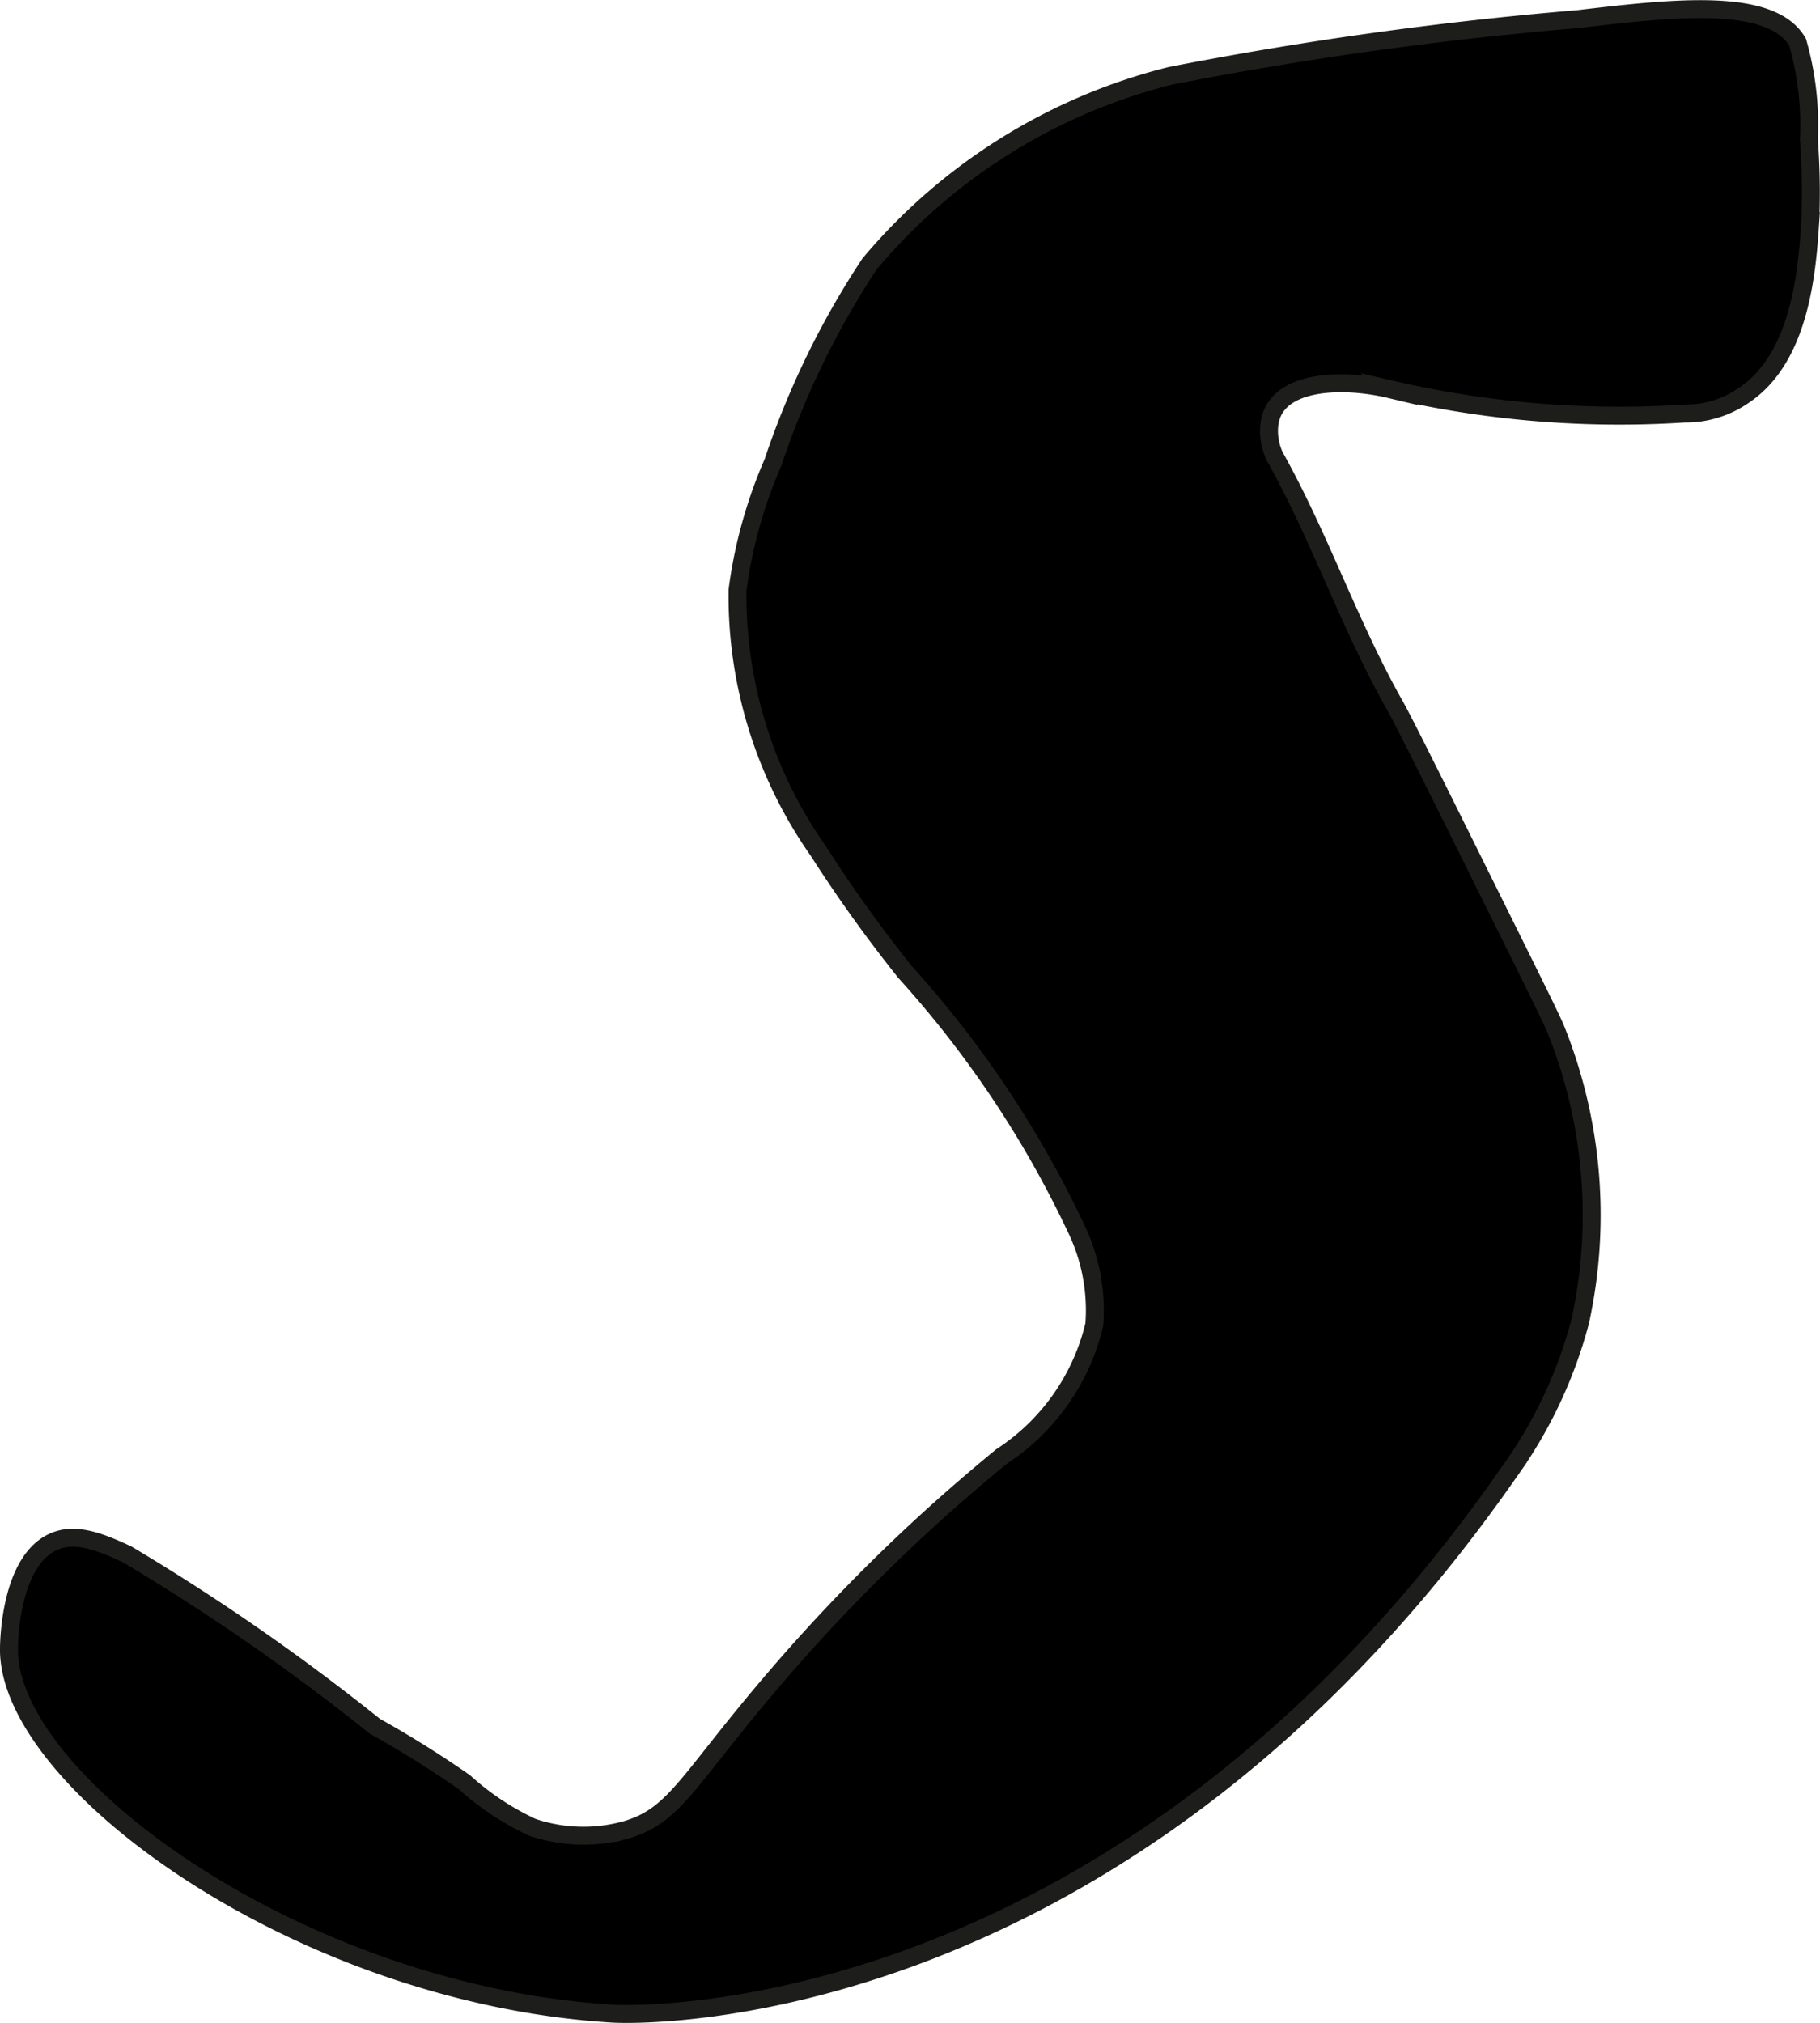 <?xml version="1.0" encoding="UTF-8"?>
<svg xmlns="http://www.w3.org/2000/svg"
     version="1.1"
     width="5.373mm"
     height="5.973mm"
     viewBox="0 0 15.231 16.93">
   <defs>
      <style type="text/css">
      .a {
        stroke: #1d1d1b;
        stroke-miterlimit: 10;
        stroke-width: 0.15px;
      }
    </style>
   </defs>
   <path class="a"
         d="M9.794.634A4.805,4.805,0,0,0,7.277,2.208a7.088,7.088,0,0,0-.808,1.661,3.948,3.948,0,0,0-.297,1.07,3.719,3.719,0,0,0,.676,2.182,11.794,11.794,0,0,0,.727,1.014A8.76,8.76,0,0,1,9.001,10.27a1.578,1.578,0,0,1,.157.814,1.817,1.817,0,0,1-.777,1.105c-.344.283-.657.562-.957.854-.451.439-.793.826-1.032,1.11-.654.776-.758,1.053-1.17,1.165a1.328,1.328,0,0,1-.769-.027,2.262,2.262,0,0,1-.565-.375,8.784,8.784,0,0,0-.75-.469A18.312,18.312,0,0,0,1.066,13.009C.816,12.891.62,12.824.446,12.903c-.357.162-.37.822-.371.887-.021,1.115,2.436,2.907,5.062,3.062,0,0,4.167.247,7.499-4.542a3.845,3.845,0,0,0,.588-1.251,4.175,4.175,0,0,0-.199-2.433c-.025-.067-.153-.326-.408-.84-.578-1.166-.868-1.749-.94-1.876-.382-.673-.631-1.416-1.009-2.091a.497.497,0,0,1-.047-.244c.024-.403.612-.413,1.005-.32a8.448,8.448,0,0,0,2.472.205A.851.851,0,0,0,14.597,3.305c.479-.322.527-1.066.553-1.456a6.032,6.032,0,0,0-.012-.684,2.525,2.525,0,0,0-.094-.812c-.219-.378-1.021-.291-1.839-.194A31.304,31.304,0,0,0,9.794.634Z"/>
</svg>

